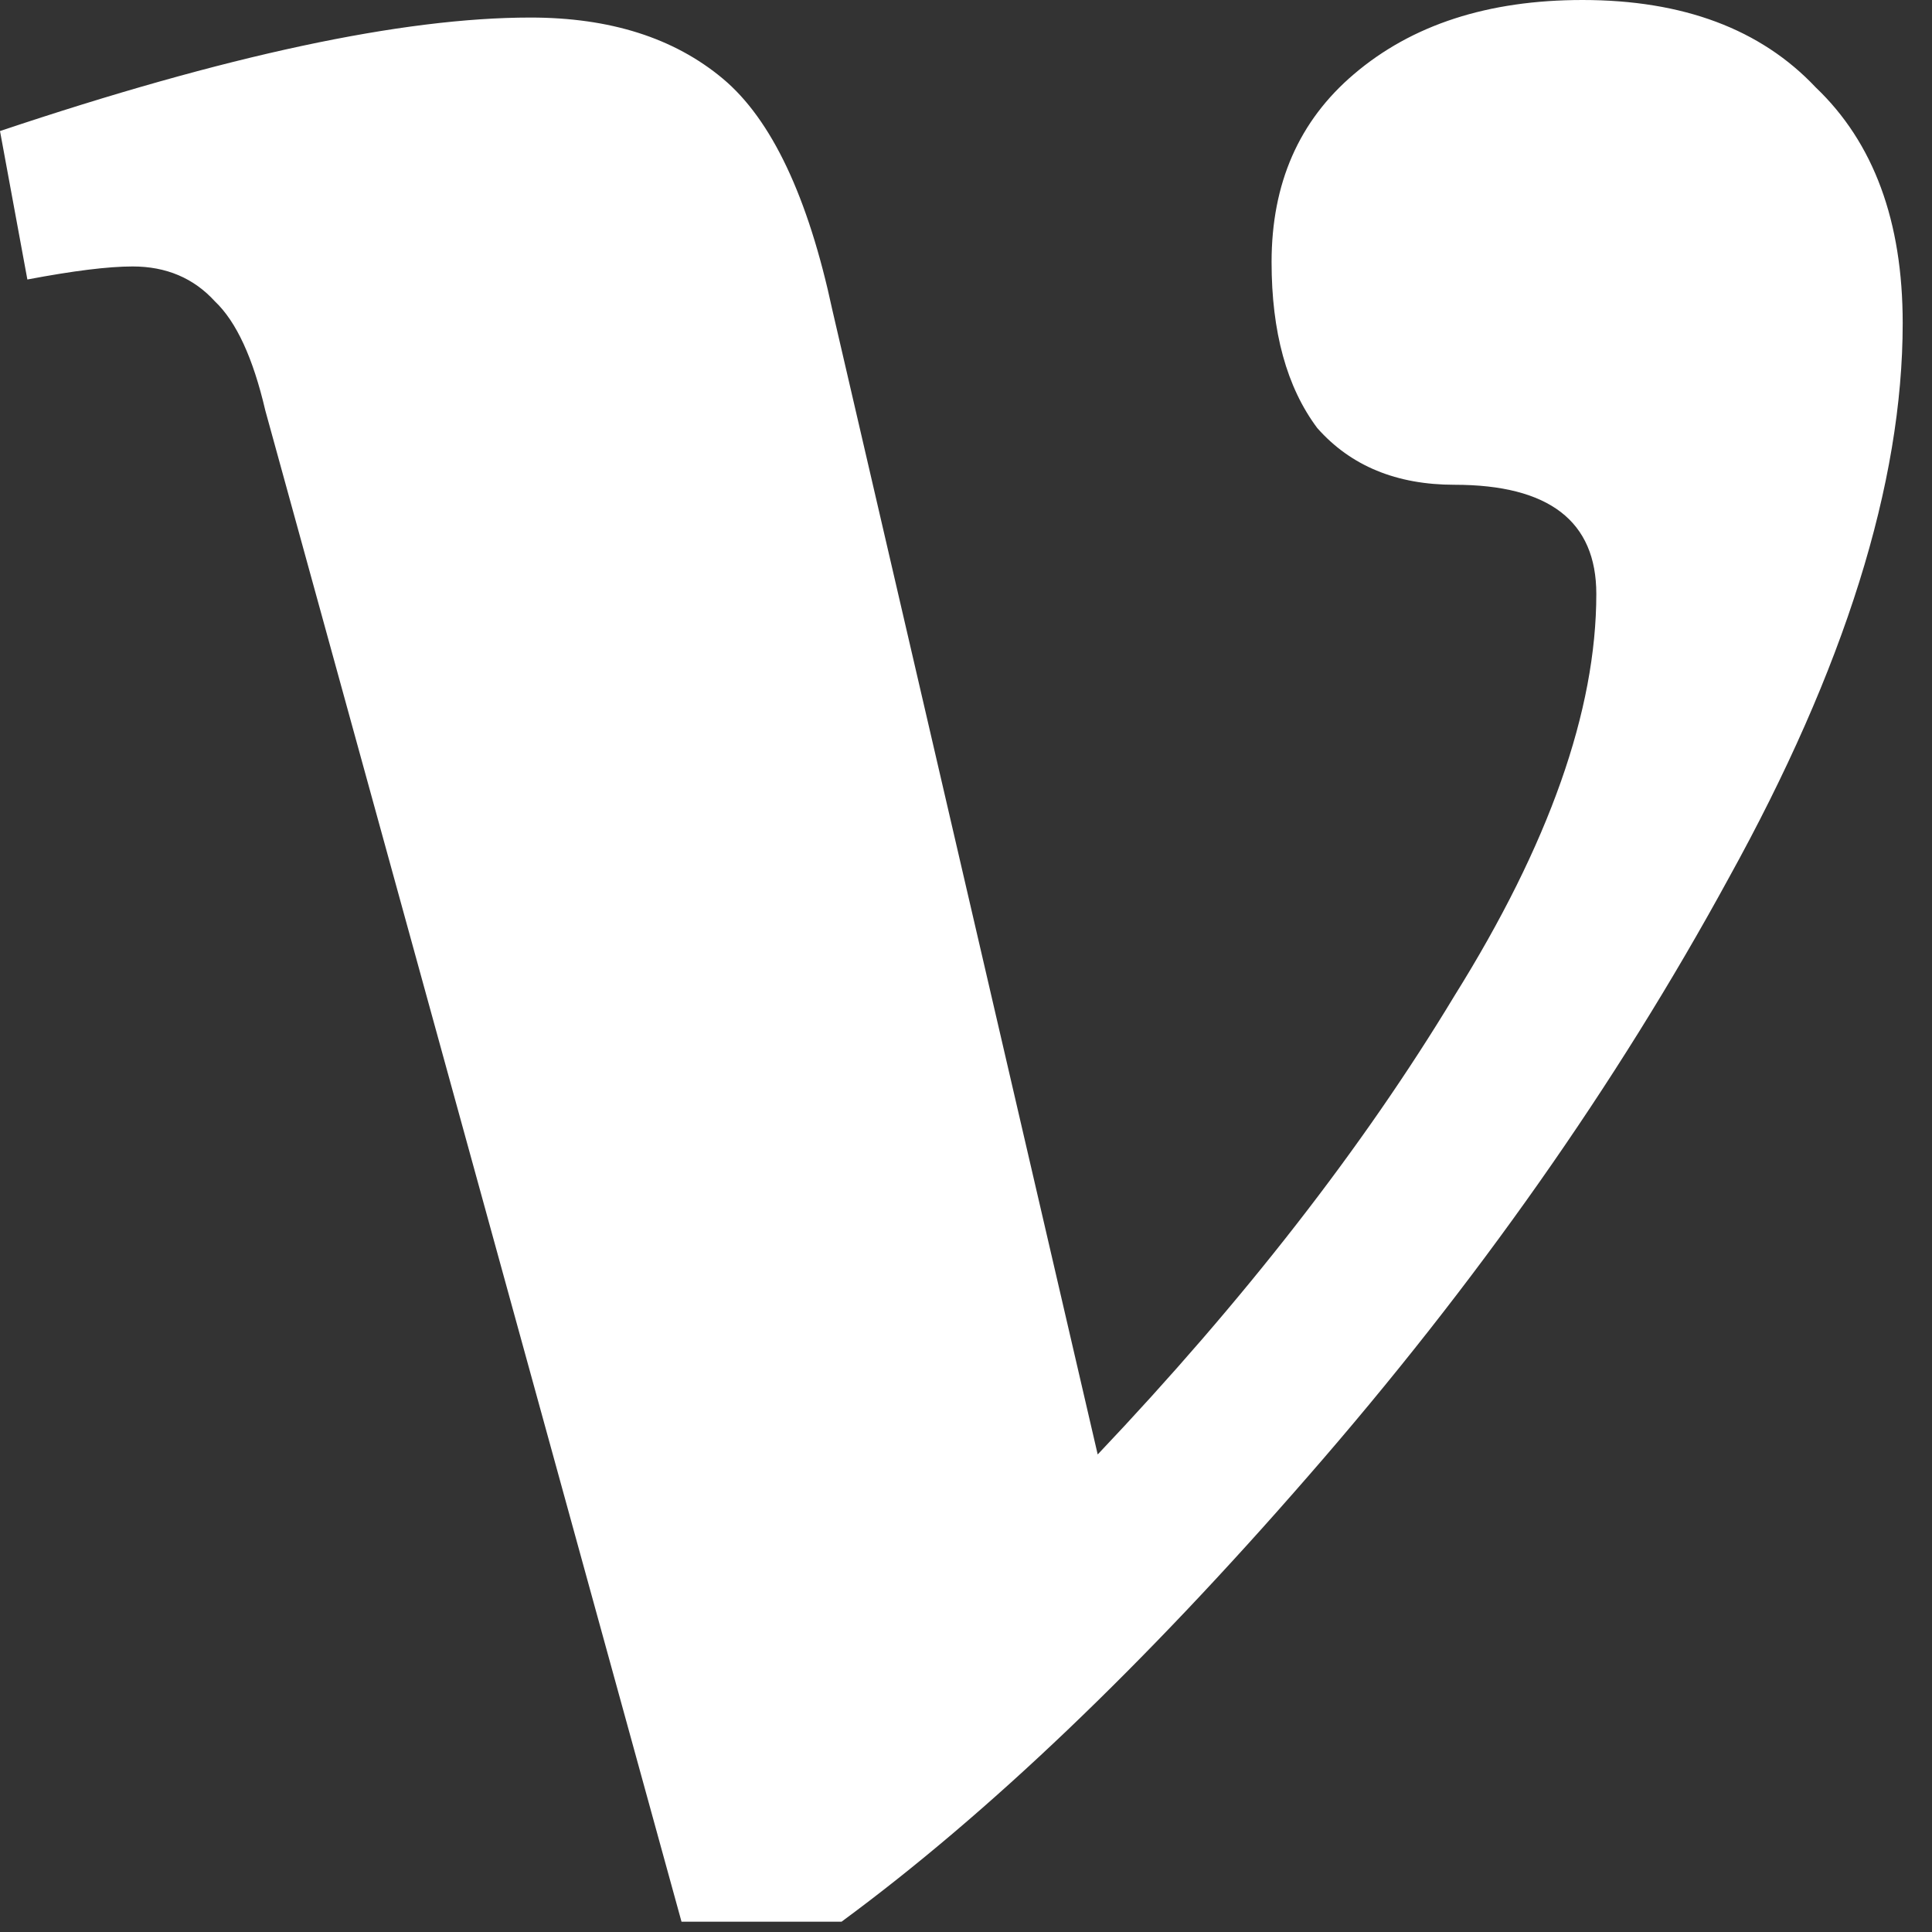 <?xml version="1.0" encoding="utf-8"?>
<svg xmlns="http://www.w3.org/2000/svg" fill="none" height="100%" overflow="visible" preserveAspectRatio="none" style="display: block;" viewBox="0 0 12 12" width="100%">
<rect x="0" y="0" width="12" height="12" fill="#333333" stroke="none"/>
<path d="M9.829 0C10.454 0 10.937 0.181 11.278 0.543C11.638 0.886 11.818 1.374 11.818 2.007C11.818 3.002 11.458 4.151 10.738 5.453C10.038 6.737 9.166 7.976 8.125 9.169C7.102 10.345 6.136 11.267 5.227 11.936H4.233L1.648 2.55C1.572 2.224 1.468 1.998 1.335 1.872C1.203 1.727 1.032 1.655 0.824 1.655C0.672 1.655 0.455 1.682 0.17 1.736L0 0.814C1.401 0.344 2.5 0.109 3.295 0.109C3.788 0.109 4.186 0.235 4.489 0.488C4.792 0.741 5.019 1.221 5.17 1.926L6.818 9.034C7.727 8.075 8.466 7.126 9.034 6.185C9.621 5.245 9.915 4.413 9.915 3.689C9.915 3.237 9.621 3.011 9.034 3.011C8.674 3.011 8.39 2.894 8.182 2.659C7.992 2.405 7.898 2.062 7.898 1.628C7.898 1.139 8.068 0.751 8.409 0.461C8.769 0.154 9.242 0 9.829 0Z" fill="white" id="Vector"/>
</svg>
